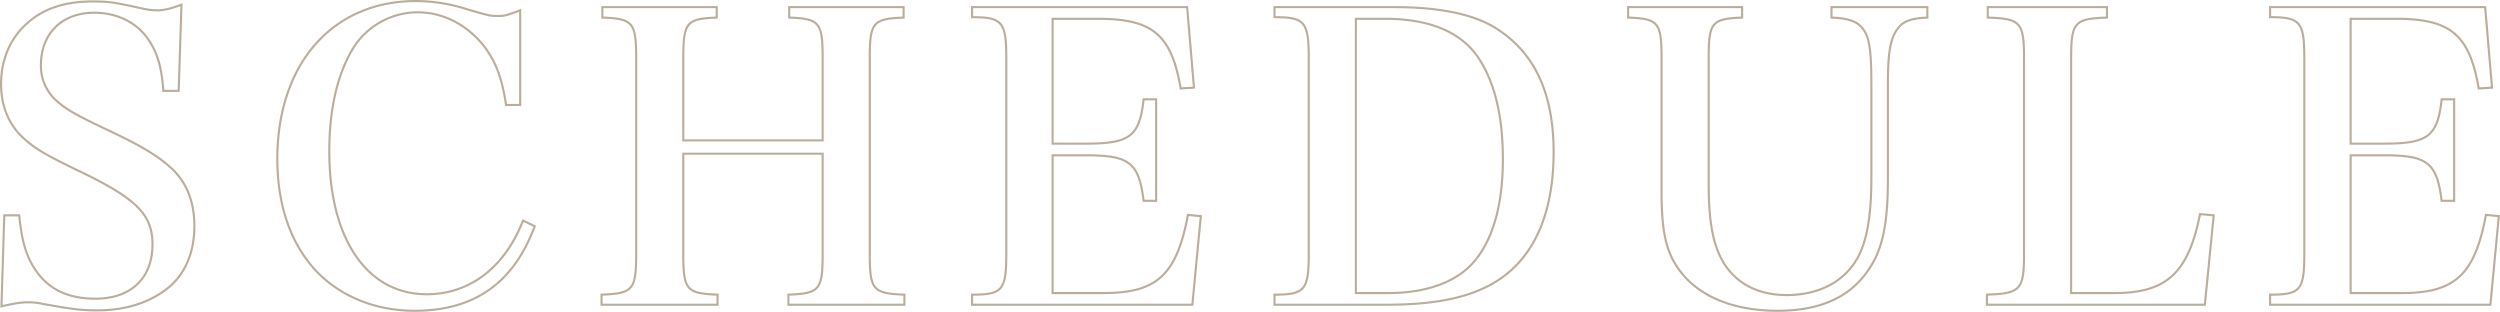 <svg xmlns="http://www.w3.org/2000/svg" width="1179.426" height="147.11" viewBox="0 0 1179.426 147.11">
  <path id="schedule_logo" class="logo-animation" data-name="schedule" d="M10.45-3.99c6.65-1.52,9.5-1.9,12.73-1.9a30.127,30.127,0,0,1,6.84.76C43.7-2.66,48.07-2.09,55.67-2.09c13.3,0,24.7-3.61,33.44-10.64,7.98-6.46,12.35-16.72,12.35-29.07q0-16.815-10.26-26.79c-6.65-6.27-14.44-11.02-31.92-19.19-14.06-6.65-19.38-9.69-23.94-14.25a21.791,21.791,0,0,1-6.27-15.77c0-14.82,9.88-24.7,25.08-24.7,11.59,0,21.28,5.13,26.79,14.44,3.42,5.89,5.13,11.97,5.89,22.42h7.22l1.33-40.66c-5.13,1.9-8.36,2.66-11.4,2.66a30.939,30.939,0,0,1-6.65-.76c-13.68-3.04-16.34-3.42-23.94-3.42-13.11,0-23.37,3.42-30.97,10.45-7.98,7.03-12.16,17.29-12.16,28.5,0,10.07,3.42,18.62,9.88,24.89,5.89,5.51,10.64,8.36,28.88,17.1C74.29-54.53,81.7-47.12,81.7-33.25,81.7-17.29,71.63-7.6,54.72-7.6c-14.06,0-23.75-5.32-29.83-16.15-3.23-5.7-4.94-12.16-6.08-23.18H11.78Zm244.72-95v-44.65c-6.08,2.28-7.22,2.66-10.26,2.66-3.8,0-3.99,0-15.01-3.23a79.359,79.359,0,0,0-23.94-3.8c-39.33,0-65.36,29.64-65.36,74.48,0,22.42,6.65,40.85,19,53.58C171-8.36,187.34-1.9,205.39-1.9c28.12,0,46.74-13.11,56.62-39.9l-5.51-2.66c-8.55,22.04-25.08,34.77-45.41,34.77-28.12,0-45.98-26.03-45.98-67.45,0-19.76,3.8-36.1,11.02-48.26a35.961,35.961,0,0,1,30.78-17.29c12.35,0,23.94,6.27,31.92,16.91,5.13,7.22,7.79,14.44,9.69,26.79ZM332.12-76h65.74v46.93c0,17.29-1.33,19-16.15,19.57v4.75h54.72V-9.5c-15.01-.57-16.34-2.28-16.34-19.57v-91.58c0-17.29,1.33-19,15.96-19.57v-4.94H382.09v4.94c14.44.57,15.77,2.28,15.77,19.57v38.38H332.12v-38.38c0-17.29,1.33-19,15.77-19.57v-4.94H293.93v4.94c14.63.57,15.96,2.28,15.96,19.57v91.58c0,17.29-1.33,19-16.34,19.57v4.75h54.72V-9.5c-14.82-.57-16.15-2.28-16.15-19.57ZM468.35-4.75H572.28l3.99-41.8-6.08-.57c-5.32,28.31-14.63,36.86-39.71,36.86H506.35V-75.24h15.77c20.52,0,24.89,3.42,27.17,21.47h5.89v-47.88h-5.89c-1.9,17.48-6.46,20.9-27.17,20.9H506.35v-58.9h21.28c25.84,0,34.77,7.41,39.14,32.87l6.27-.38-3.23-38H468.35v4.75c14.44,0,16.15,2.28,16.15,19.76v91.58c0,17.48-1.71,19.57-16.15,19.57Zm142.69,0h52.82c22.61,0,38.57-3.23,50.54-10.26,18.62-10.83,28.31-32.11,28.31-61.75,0-28.31-9.31-47.69-28.31-59.09-10.64-6.27-26.41-9.31-47.31-9.31H611.04v4.75c14.44,0,16.15,2.28,16.15,19.76v91.58c0,17.29-1.71,19.57-16.15,19.57Zm38.38-5.51V-139.65H663.1c21.09,0,36.1,6.27,44.27,18.62,7.6,11.59,11.4,27.36,11.4,47.69,0,21.85-4.94,38.95-14.44,49.21C696.16-15.2,682.1-10.26,665-10.26Zm128.44-134.9v4.94c14.44.57,15.77,2.28,15.77,19.57v62.51c0,19.57,2.28,29.26,9.12,38C811.87-8.36,828.02-1.9,848.35-1.9c20.52,0,34.96-6.65,43.7-20.52,6.08-9.5,8.36-21.09,8.36-41.99v-43.7c0-14.44.95-21.09,3.8-25.65,2.66-4.56,6.46-6.08,14.82-6.46v-4.94H873.81v4.94c8.93.38,12.92,2.09,15.58,6.46,2.47,3.99,3.23,10.45,3.23,25.65v43.32c0,16.15-1.71,27.74-5.32,35.53-5.7,12.73-18.43,19.95-34.58,19.95-13.68,0-23.94-5.51-30.02-15.58-4.94-8.55-6.84-19.19-6.84-37.81v-57.95c0-17.29,1.33-19,15.77-19.57v-4.94ZM947.15-4.75h102.79l4.18-42.18-6.46-.57c-5.51,27.74-15.77,37.24-40.28,37.24H986.86V-120.65c0-17.48,1.52-19,16.91-19.57v-4.94H947.53v4.94c15.58.57,17.1,2.09,17.1,19.57v91.58c0,17.29-1.52,19-17.48,19.57Zm133.57,0h103.93l3.99-41.8-6.08-.57c-5.32,28.31-14.63,36.86-39.71,36.86h-24.13V-75.24h15.77c20.52,0,24.89,3.42,27.17,21.47h5.89v-47.88h-5.89c-1.9,17.48-6.46,20.9-27.17,20.9h-15.77v-58.9H1140c25.84,0,34.77,7.41,39.14,32.87l6.27-.38-3.23-38H1080.72v4.75c14.44,0,16.15,2.28,16.15,19.76v91.58c0,17.48-1.71,19.57-16.15,19.57Z" transform="translate(-9.76 148.51)" fill="none" stroke="#baad9b" stroke-width="1"/>
</svg>